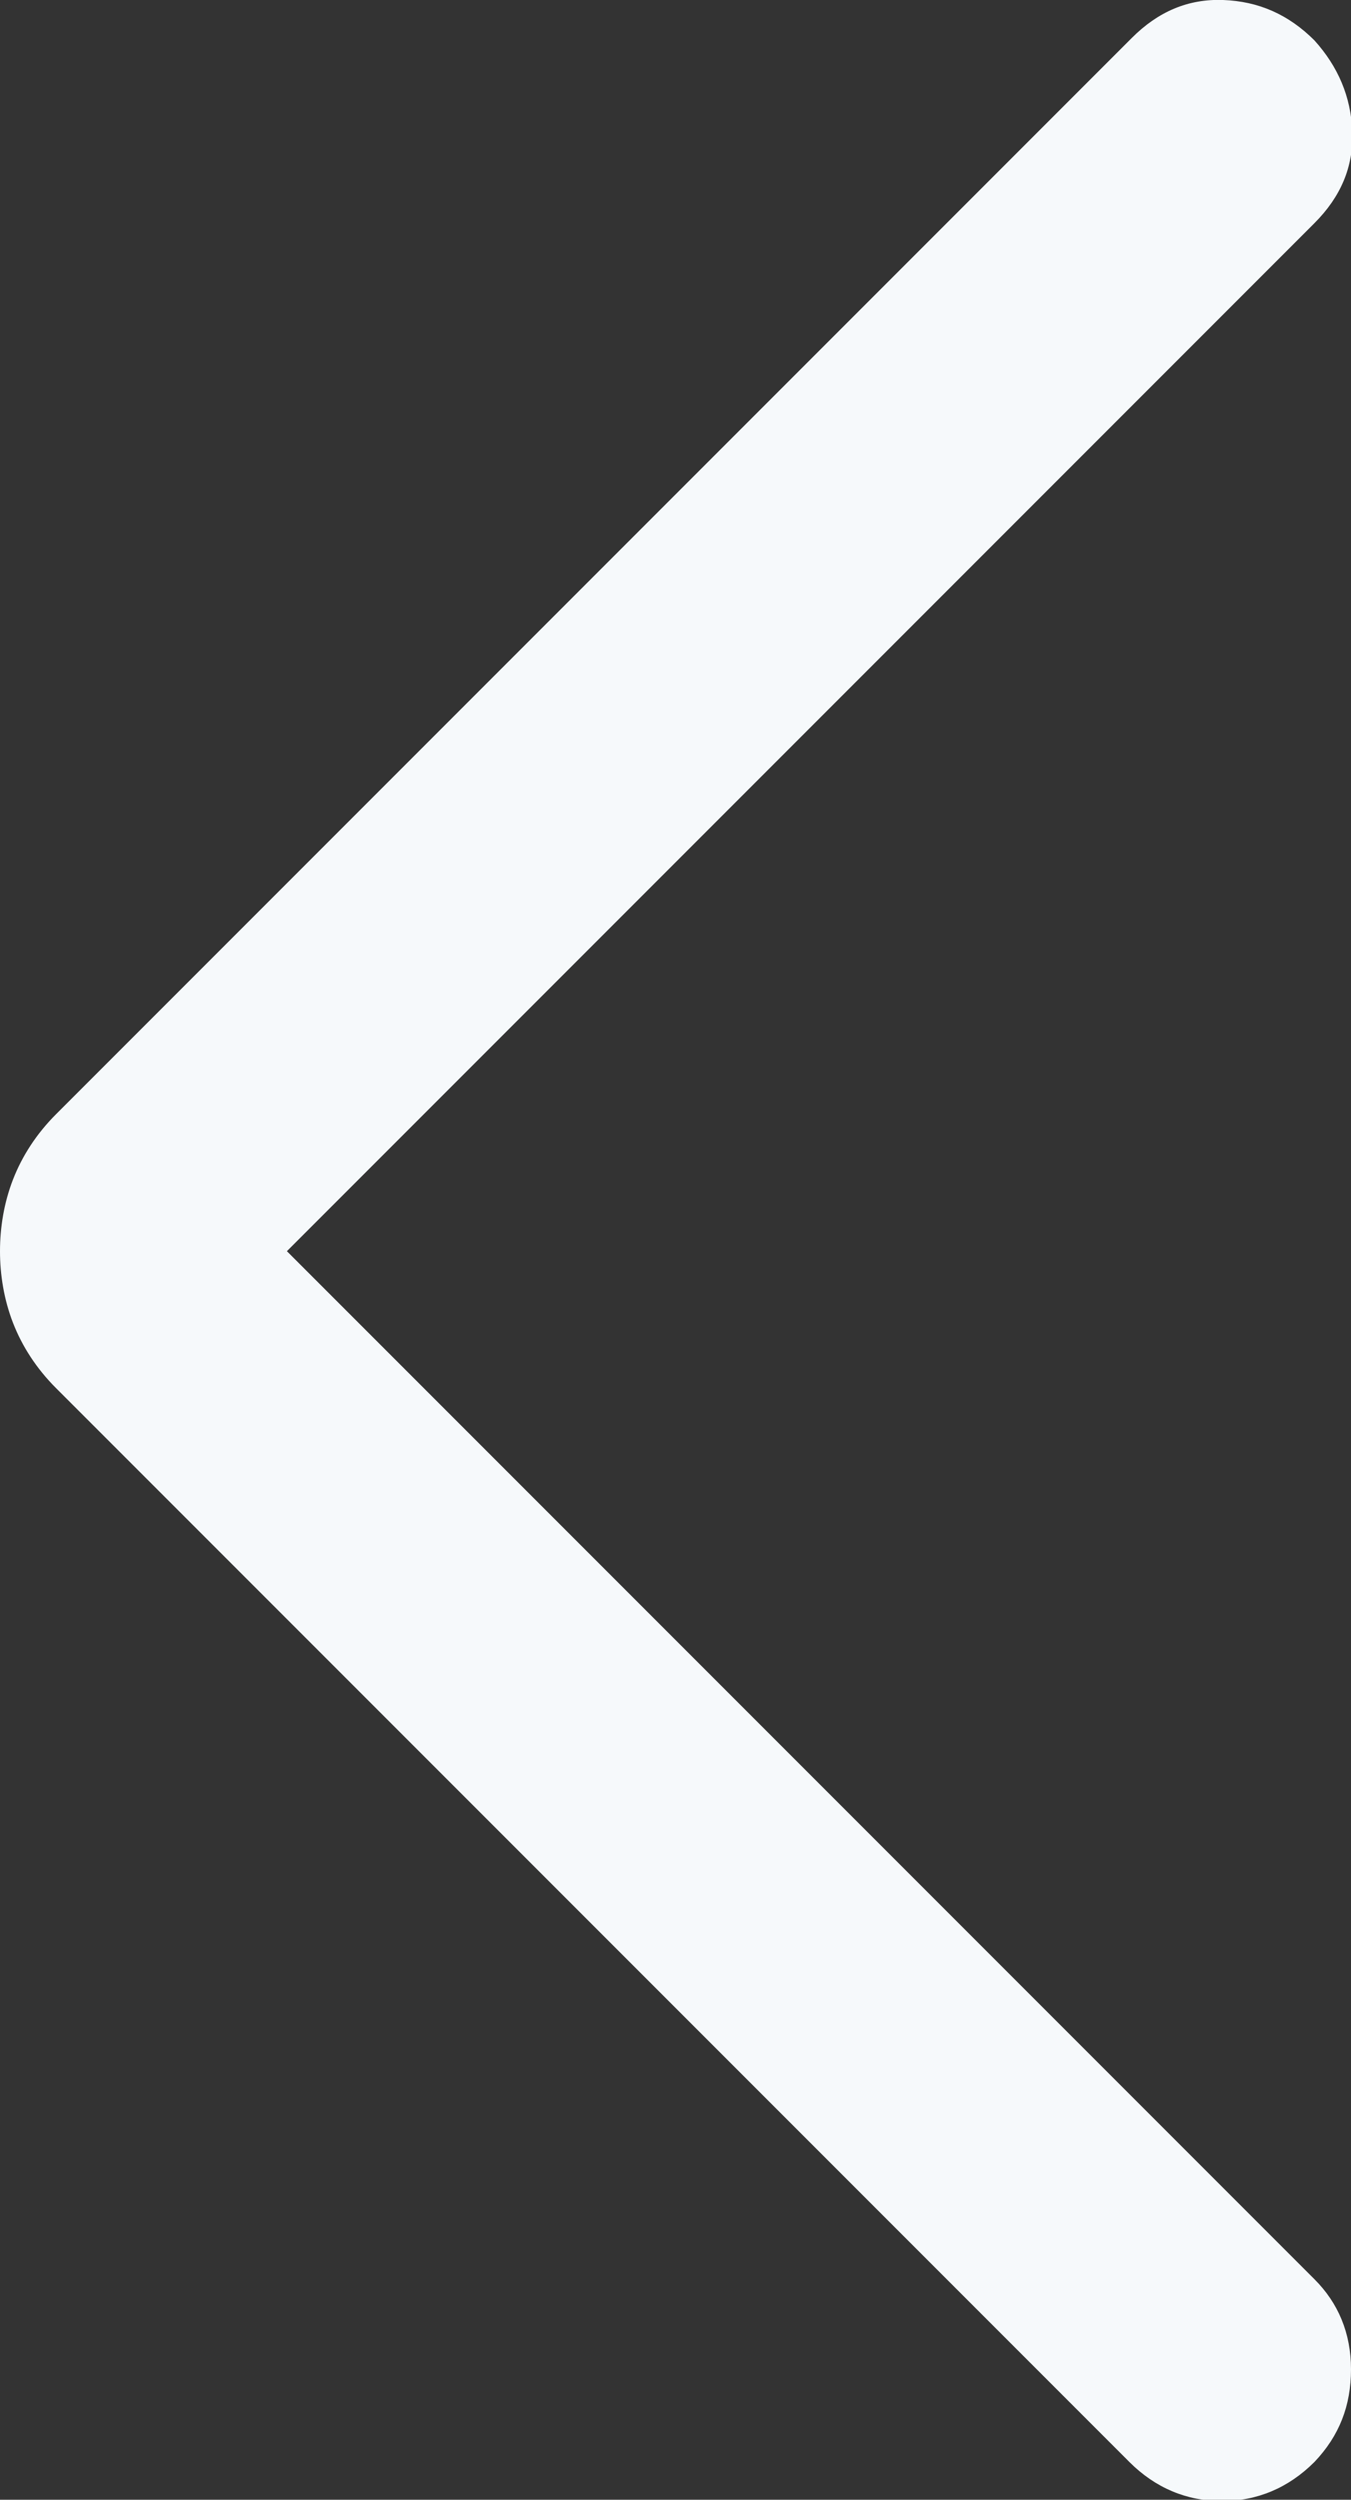 <?xml version="1.0" encoding="UTF-8"?>
<svg id="Capa_1" data-name="Capa 1" xmlns="http://www.w3.org/2000/svg" viewBox="0 0 10.36 19.16">
  <rect x="0" y="0" width="10.36" height="19.16" fill="#333333" stroke="none"/>
  <defs>
    <style>
      .cls-1 {
        fill: #f6f9fb;
      }
    </style>
  </defs>
  <path class="cls-1" d="M2.2,9.59l7.88,7.88c.18.18.28.41.28.69s-.09.51-.28.71c-.2.2-.44.3-.71.3s-.51-.1-.71-.3L.43,10.64c-.15-.15-.26-.32-.33-.5s-.1-.37-.1-.55.03-.37.1-.55.18-.35.33-.5L8.68.29c.2-.2.43-.3.7-.29s.5.11.7.31c.18.2.28.43.29.7s-.09.5-.29.7l-7.88,7.88Z"/>
</svg>